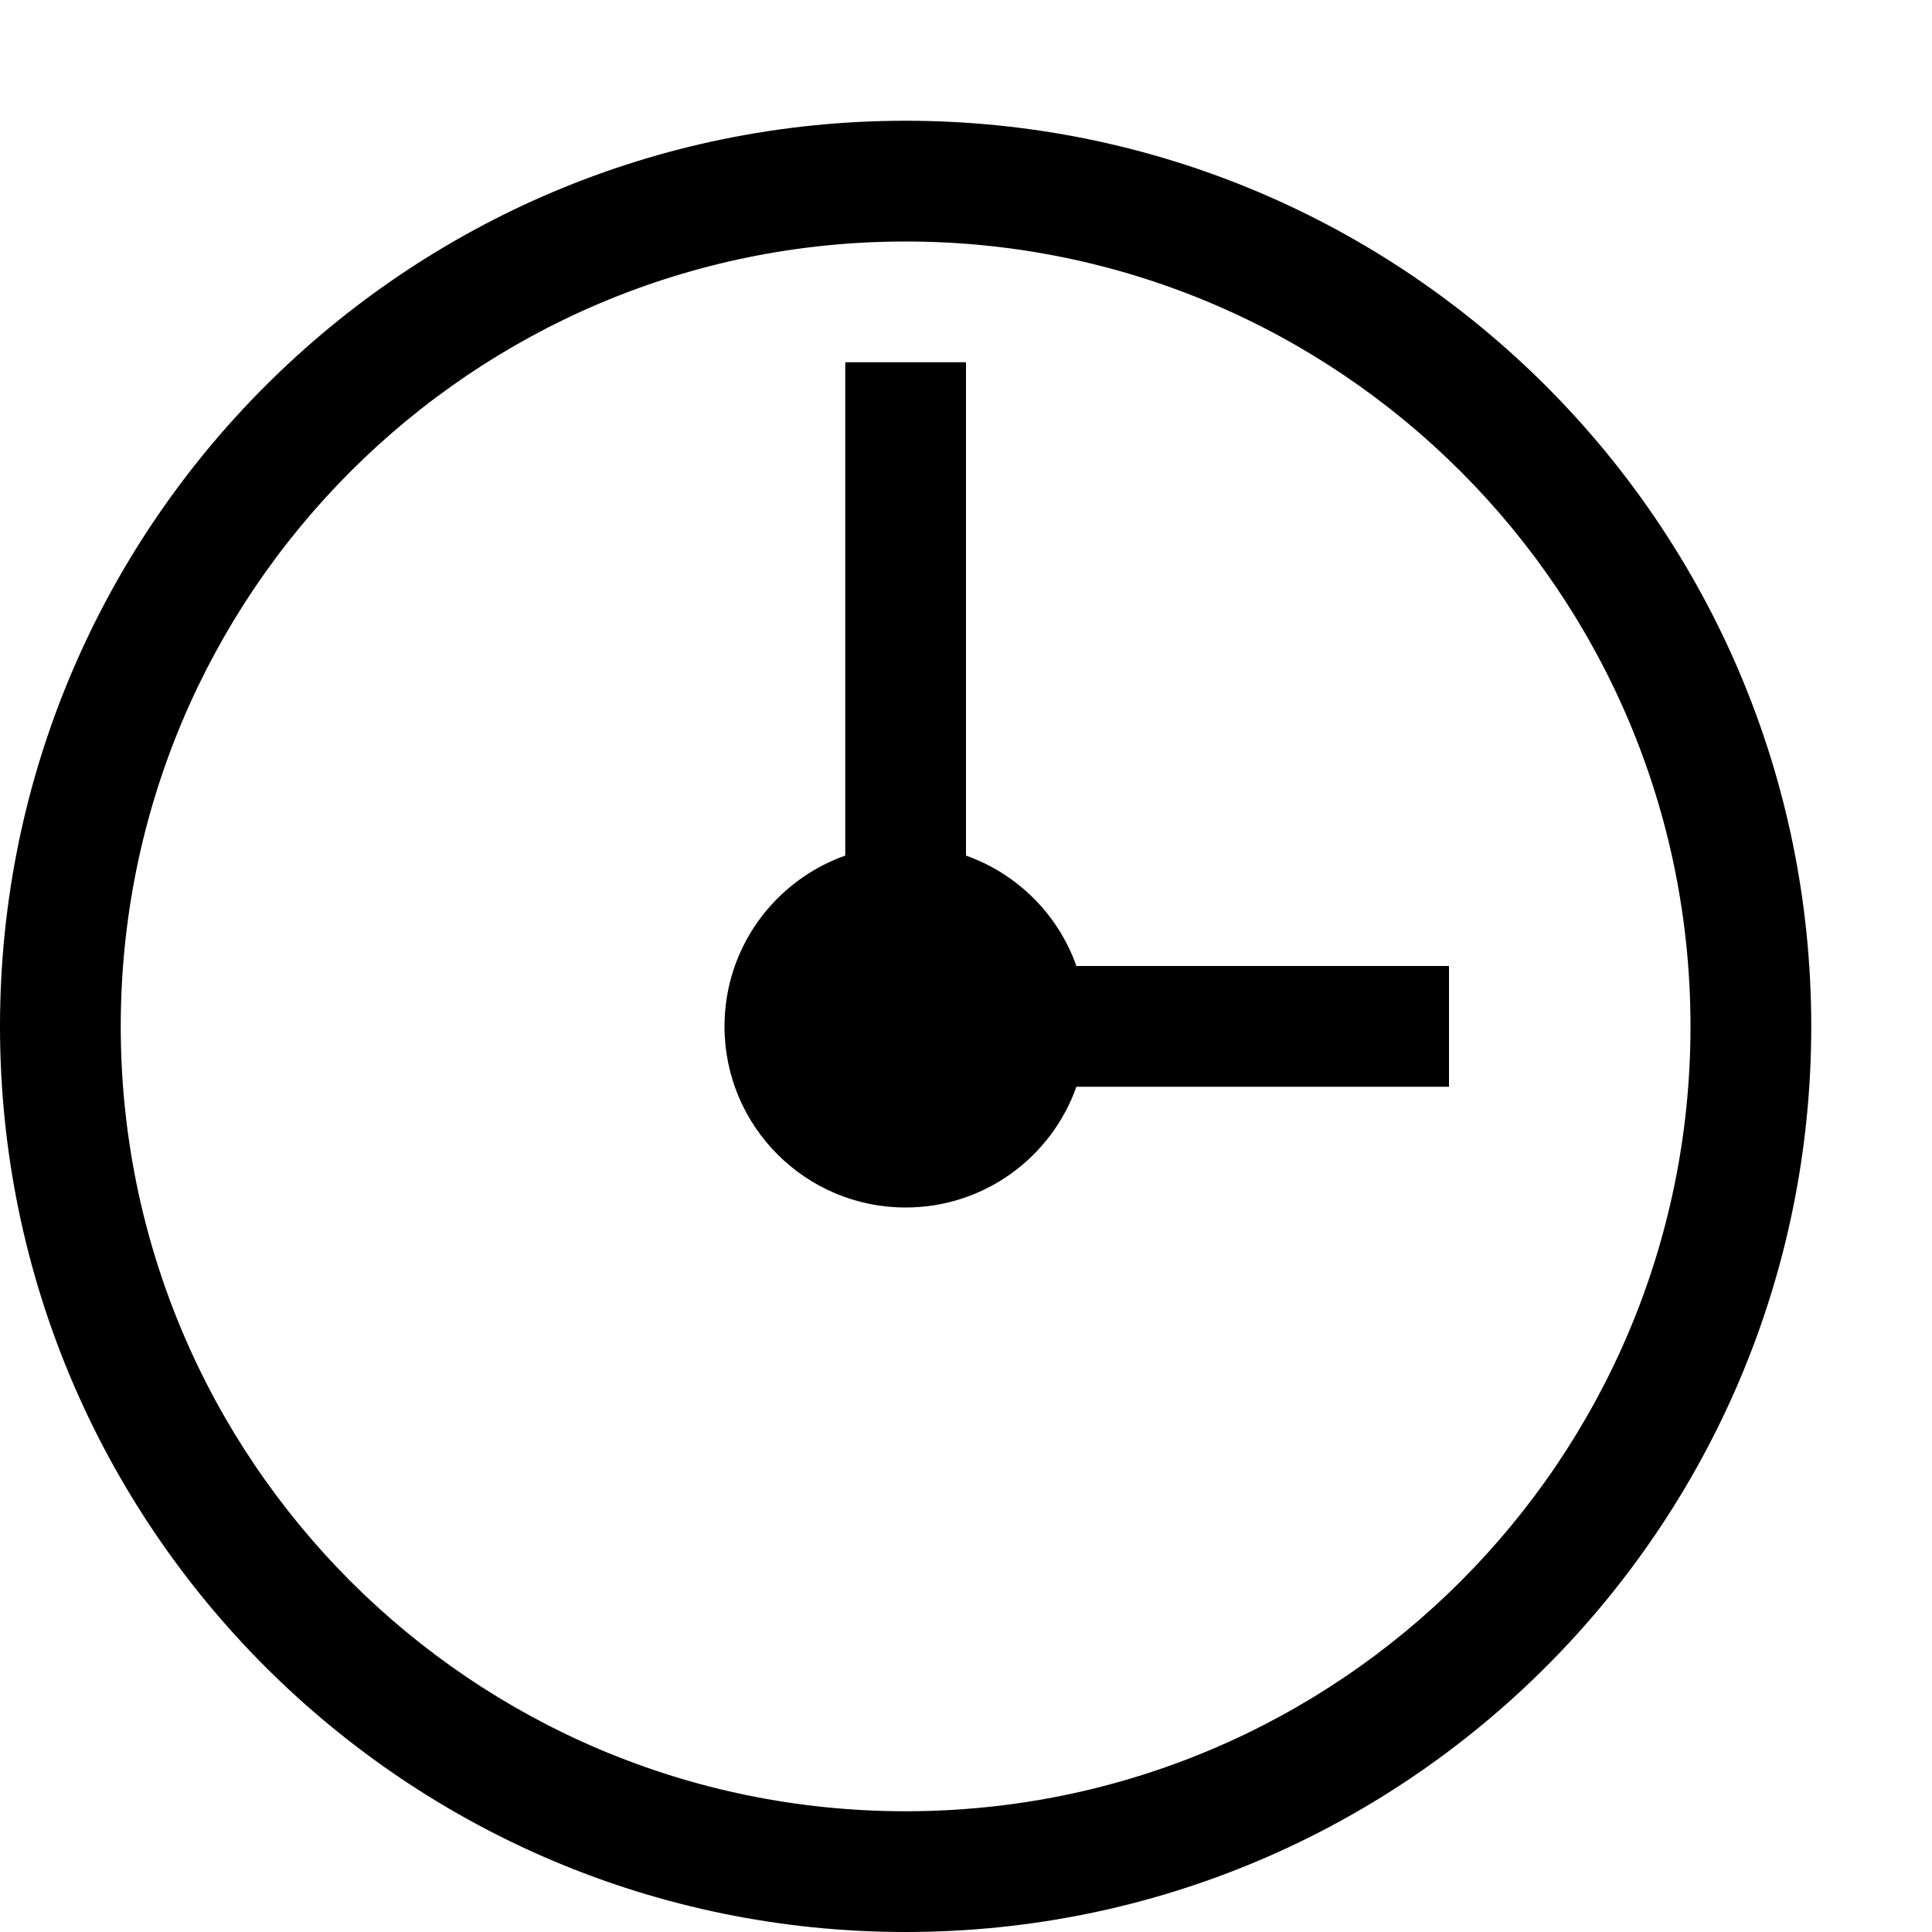 <svg xmlns="http://www.w3.org/2000/svg" viewBox="0 0 512 512"><path d="M240 32c-132.548 0-240 107.452-240 240 0 132.549 107.452 240 240 240 132.549 0 240-107.451 240-240 0-132.548-107.451-240-240-240zm0 448c-114.875 0-208-93.125-208-208s93.125-208 208-208 208 93.125 208 208-93.125 208-208 208zm16-253.258v-130.742h-32v130.742c-18.641 6.59-32 24.36-32 45.258 0 26.51 21.49 48 48 48 20.898 0 38.667-13.359 45.258-32h98.742v-32h-98.742c-4.82-13.635-15.622-24.437-29.258-29.258z"/></svg>
